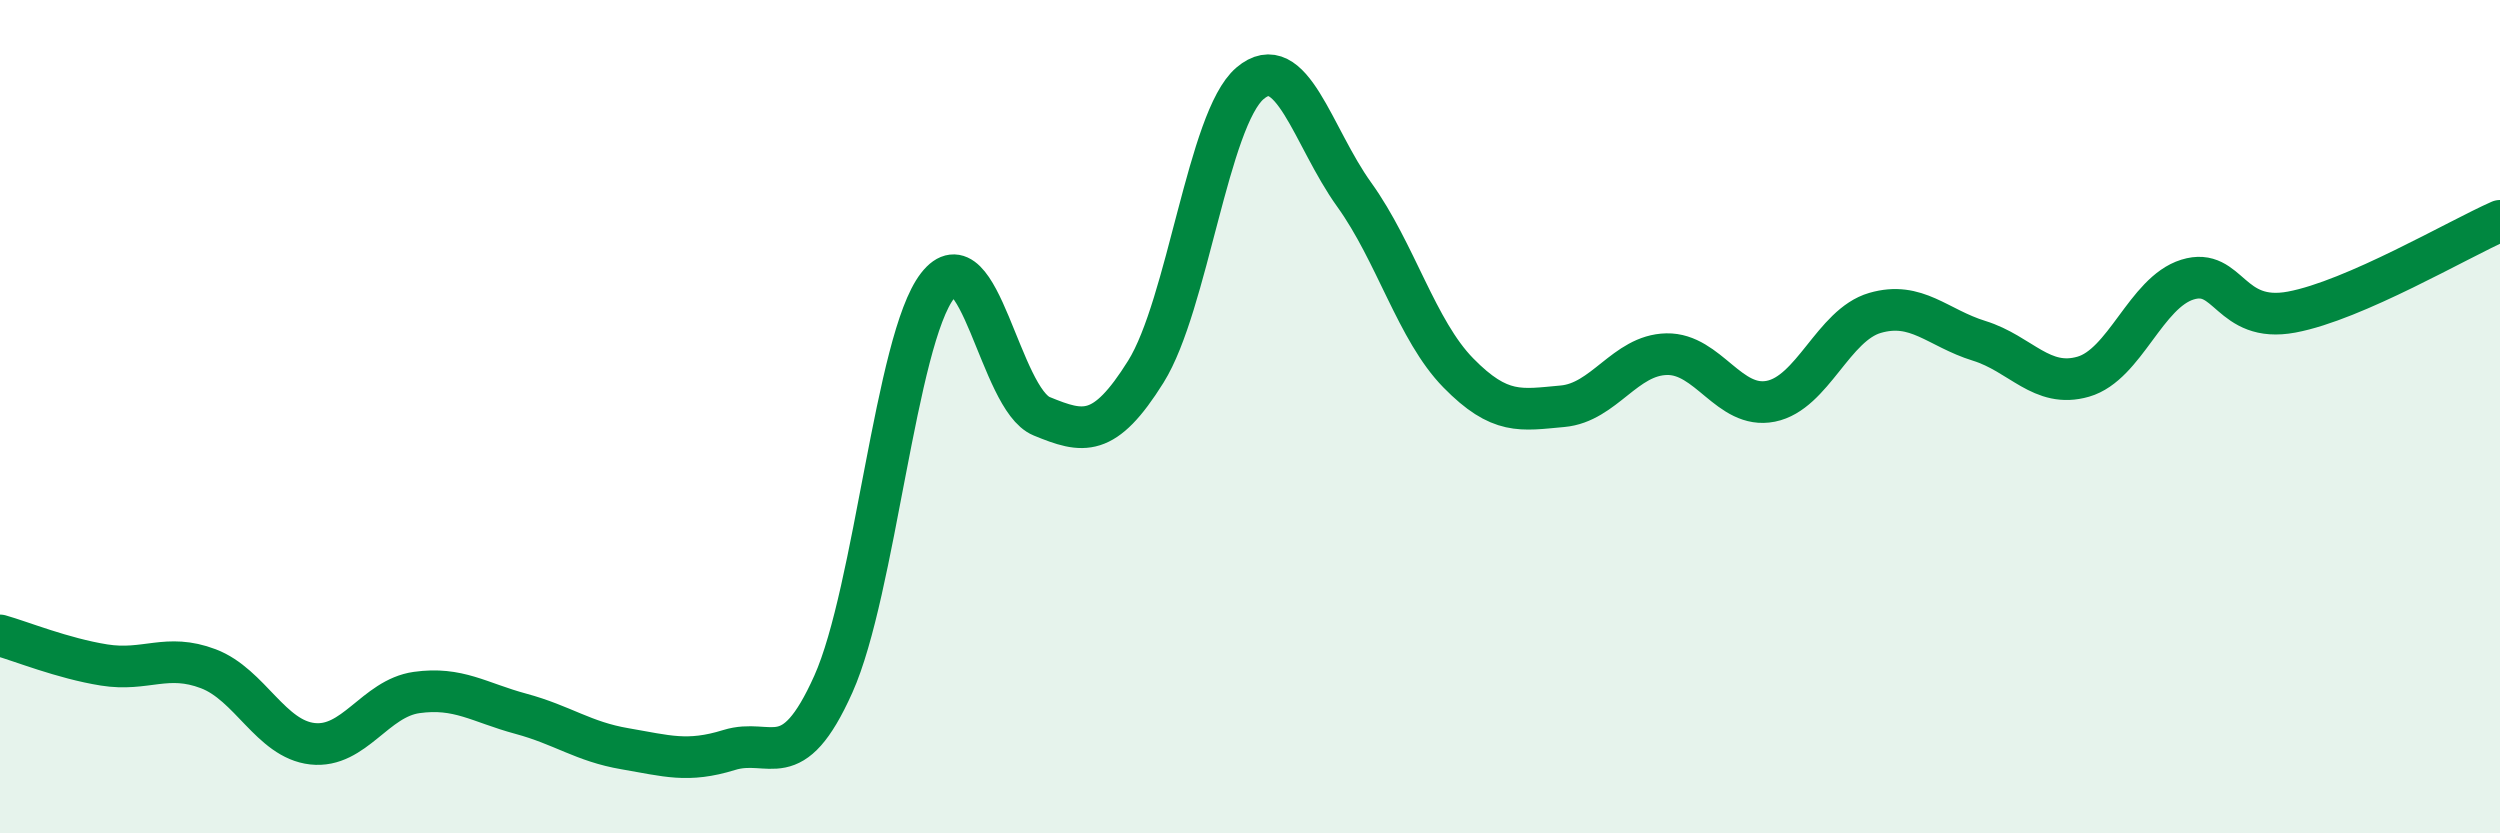 
    <svg width="60" height="20" viewBox="0 0 60 20" xmlns="http://www.w3.org/2000/svg">
      <path
        d="M 0,15.25 C 0.5,15.39 1.5,15.8 2.5,15.96 C 3.5,16.12 4,15.67 5,16.05 C 6,16.43 6.5,17.74 7.5,17.85 C 8.5,17.96 9,16.76 10,16.62 C 11,16.48 11.5,16.86 12.5,17.13 C 13.5,17.4 14,17.8 15,17.97 C 16,18.14 16.5,18.31 17.5,18 C 18.5,17.69 19,18.65 20,16.42 C 21,14.19 21.5,8.15 22.5,6.86 C 23.5,5.57 24,9.58 25,9.99 C 26,10.4 26.5,10.52 27.5,8.92 C 28.5,7.32 29,2.85 30,2 C 31,1.15 31.5,3.28 32.5,4.67 C 33.5,6.06 34,7.93 35,8.95 C 36,9.97 36.5,9.84 37.5,9.75 C 38.5,9.66 39,8.52 40,8.5 C 41,8.48 41.5,9.83 42.5,9.63 C 43.5,9.43 44,7.8 45,7.51 C 46,7.22 46.5,7.87 47.5,8.18 C 48.5,8.49 49,9.33 50,9.04 C 51,8.75 51.5,7.02 52.5,6.71 C 53.5,6.4 53.5,7.77 55,7.49 C 56.5,7.21 59,5.74 60,5.3L60 20L0 20Z"
        fill="#008740"
        opacity="0.1"
        stroke-linecap="round"
        stroke-linejoin="round"
      />
      <path
        d="M 0,15.25 C 0.5,15.39 1.5,15.8 2.5,15.96 C 3.5,16.12 4,15.67 5,16.05 C 6,16.43 6.5,17.74 7.5,17.85 C 8.5,17.96 9,16.76 10,16.62 C 11,16.48 11.5,16.86 12.5,17.13 C 13.5,17.4 14,17.8 15,17.97 C 16,18.14 16.5,18.31 17.5,18 C 18.5,17.69 19,18.65 20,16.42 C 21,14.19 21.5,8.15 22.5,6.86 C 23.5,5.57 24,9.58 25,9.99 C 26,10.4 26.5,10.52 27.5,8.92 C 28.5,7.32 29,2.85 30,2 C 31,1.15 31.5,3.28 32.5,4.67 C 33.5,6.06 34,7.93 35,8.95 C 36,9.97 36.5,9.84 37.5,9.75 C 38.5,9.66 39,8.52 40,8.5 C 41,8.48 41.5,9.83 42.5,9.63 C 43.5,9.43 44,7.8 45,7.51 C 46,7.22 46.5,7.87 47.5,8.18 C 48.5,8.49 49,9.33 50,9.04 C 51,8.75 51.5,7.02 52.5,6.71 C 53.5,6.4 53.5,7.77 55,7.49 C 56.5,7.21 59,5.74 60,5.3"
        stroke="#008740"
        stroke-width="1"
        fill="none"
        stroke-linecap="round"
        stroke-linejoin="round"
      />
    </svg>
  